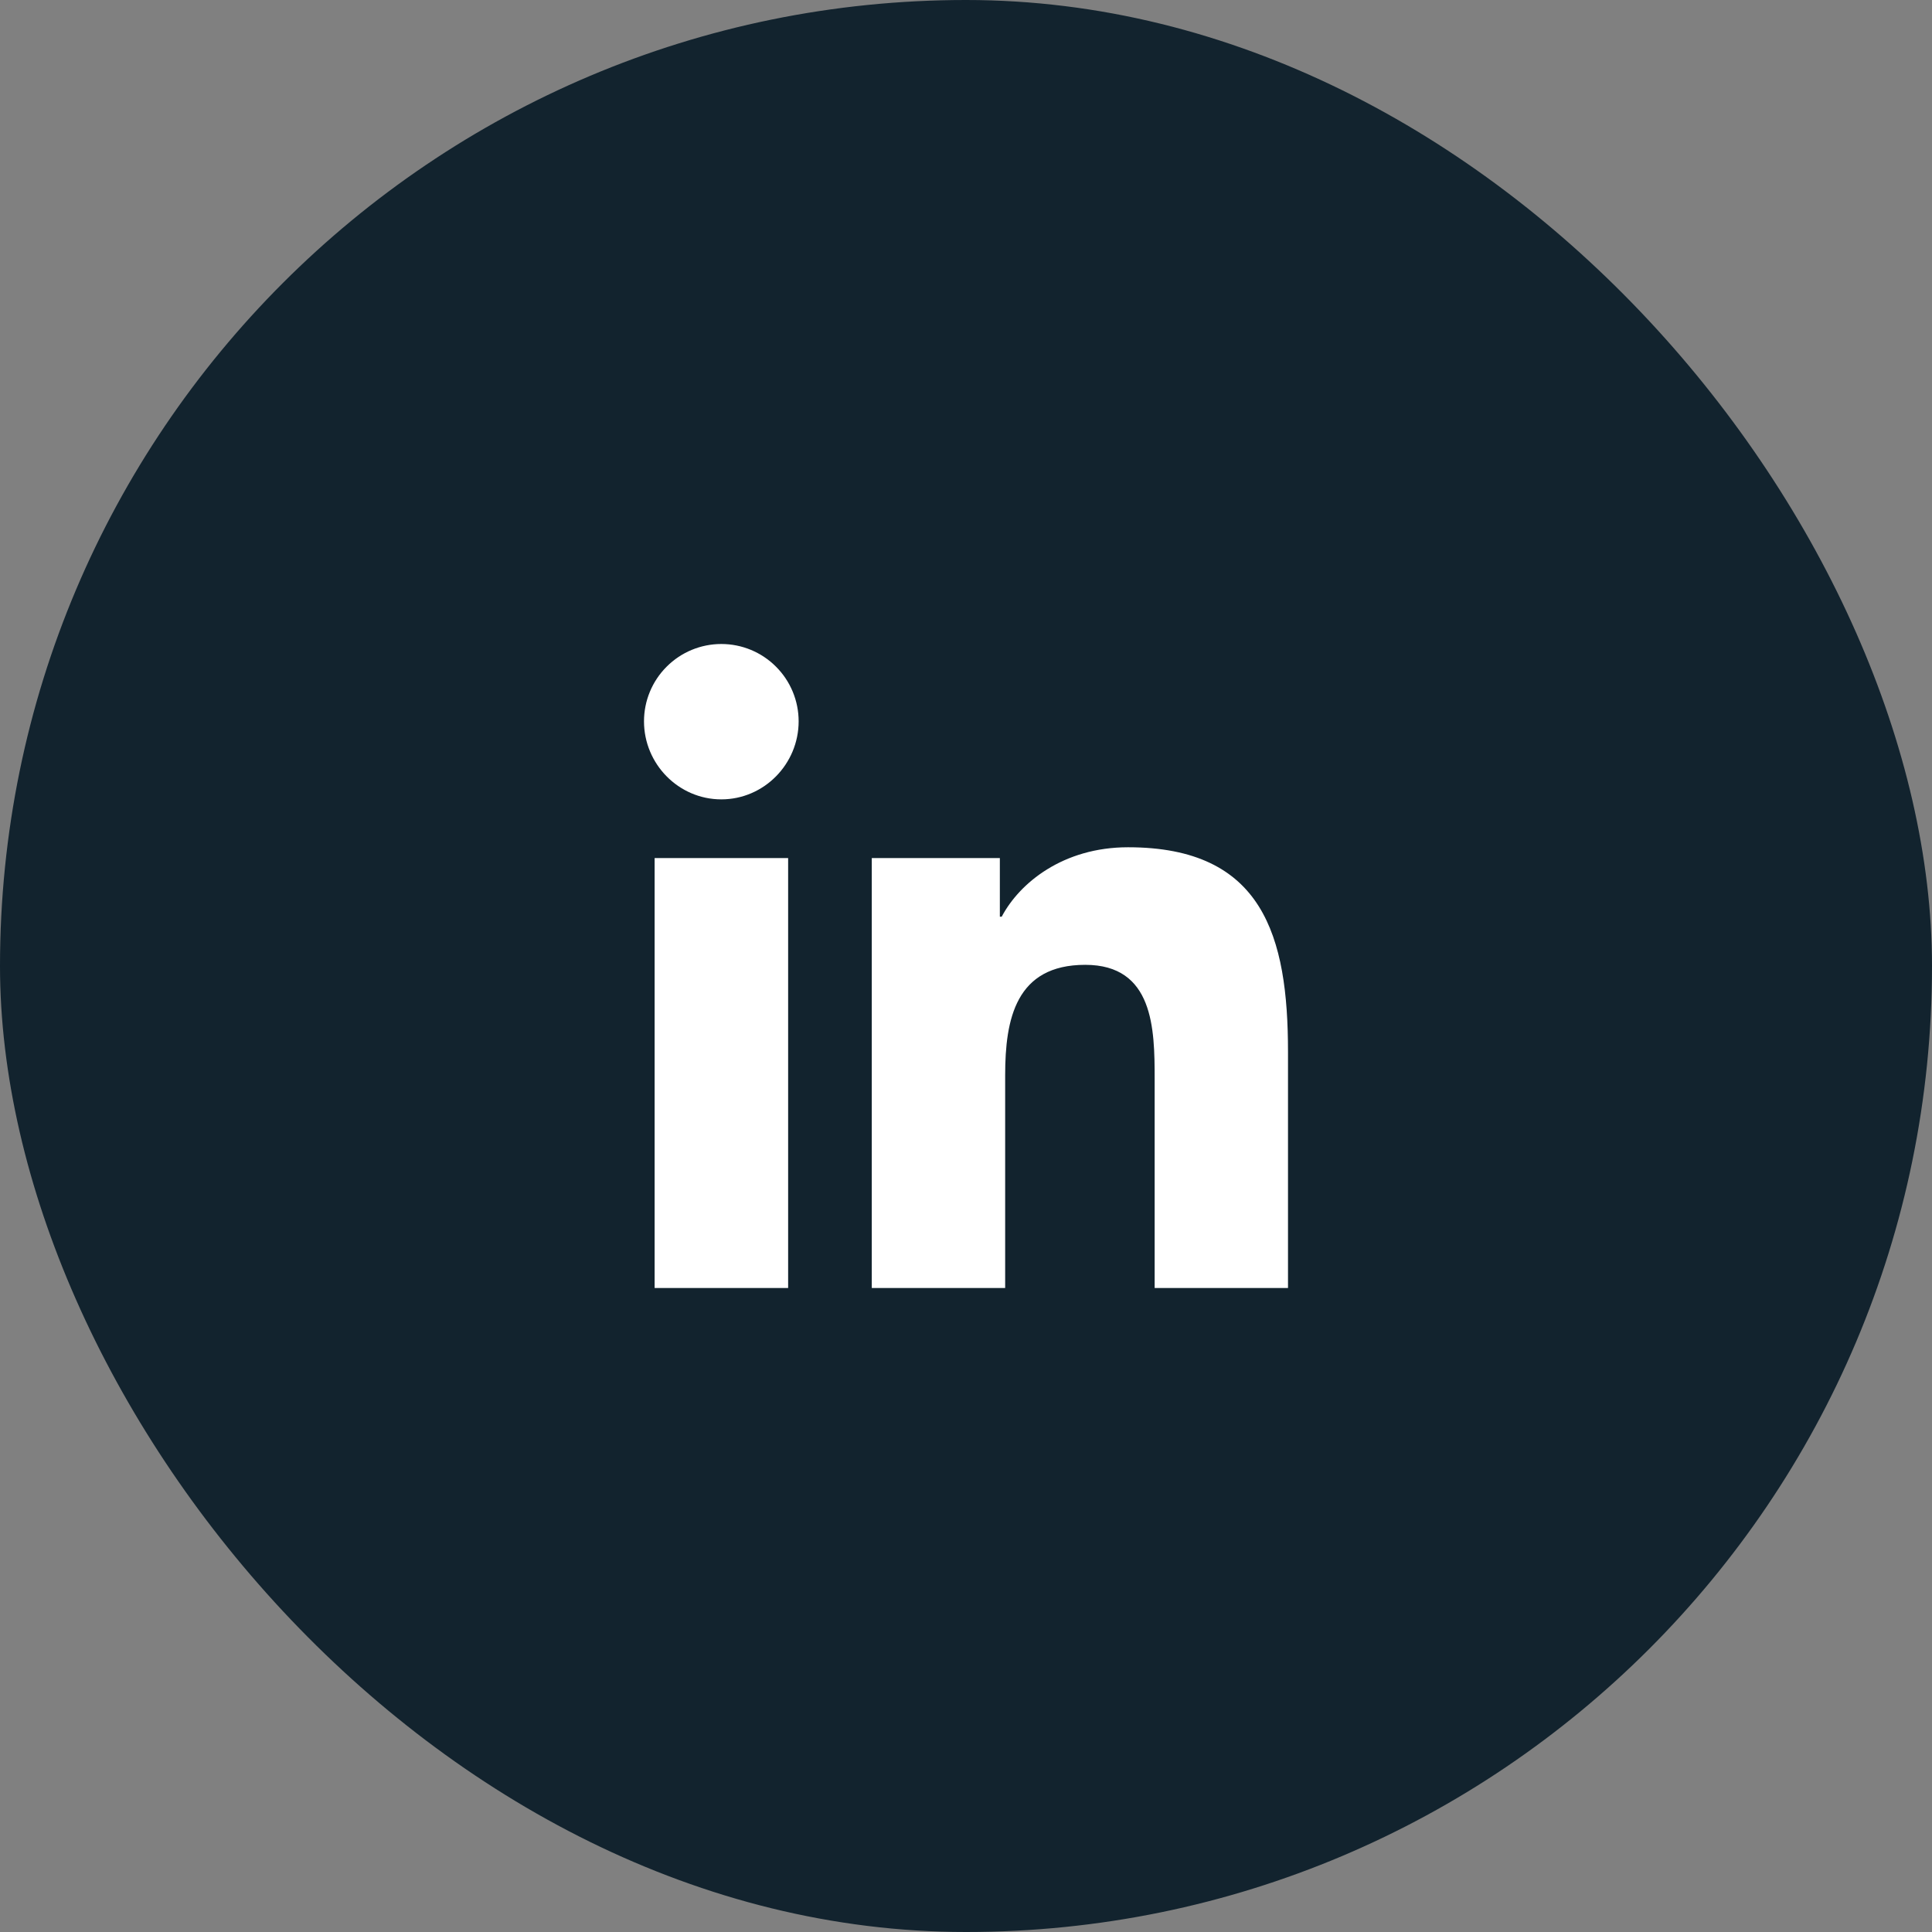 <?xml version="1.0" encoding="UTF-8"?>
<svg preserveAspectRatio="xMidYMid slice" xmlns="http://www.w3.org/2000/svg" width="48px" height="48px" viewBox="0 0 48 48" fill="none">
  <rect x="0" y="0" width="48" height="48" fill="#808080" stroke="none"/>
  <rect width="48" height="48" rx="24" fill="#12232E"></rect>
  <path d="M19.581 32H16.264V21.318H19.581V32ZM17.921 19.86C16.86 19.86 16 18.982 16 17.921C16 17.412 16.202 16.923 16.563 16.563C16.923 16.202 17.412 16 17.921 16C18.431 16 18.919 16.202 19.279 16.563C19.64 16.923 19.842 17.412 19.842 17.921C19.842 18.982 18.982 19.86 17.921 19.86ZM31.997 32H28.687V26.8C28.687 25.561 28.662 23.971 26.962 23.971C25.237 23.971 24.973 25.318 24.973 26.711V32H21.659V21.318H24.841V22.775H24.887C25.33 21.936 26.412 21.05 28.026 21.05C31.383 21.05 32 23.261 32 26.132V32H31.997Z" fill="white"></path>
</svg>
